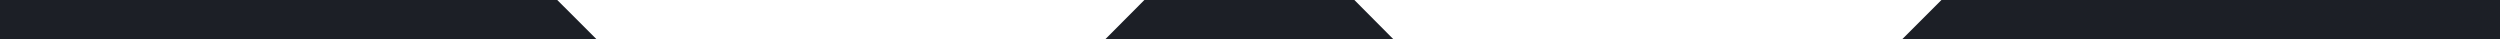 <svg width="1920" height="30" viewBox="0 0 1920 30" fill="none" xmlns="http://www.w3.org/2000/svg">
<g clip-path="url(#clip0_706_5363)">
<path d="M458 30H-246V0H427.973L458 30Z" fill="#1C1F26"/>
<path d="M1461 30H2165V0H1491.03L1461 30Z" fill="#1C1F26"/>
<path d="M1070 30H849L878.879 0H1040.15L1070 30Z" fill="#1C1F26"/>
</g>
<defs>
<clipPath id="clip0_706_5363">
<rect width="1920" height="30" fill="white"/>
</clipPath>
</defs>
</svg>

